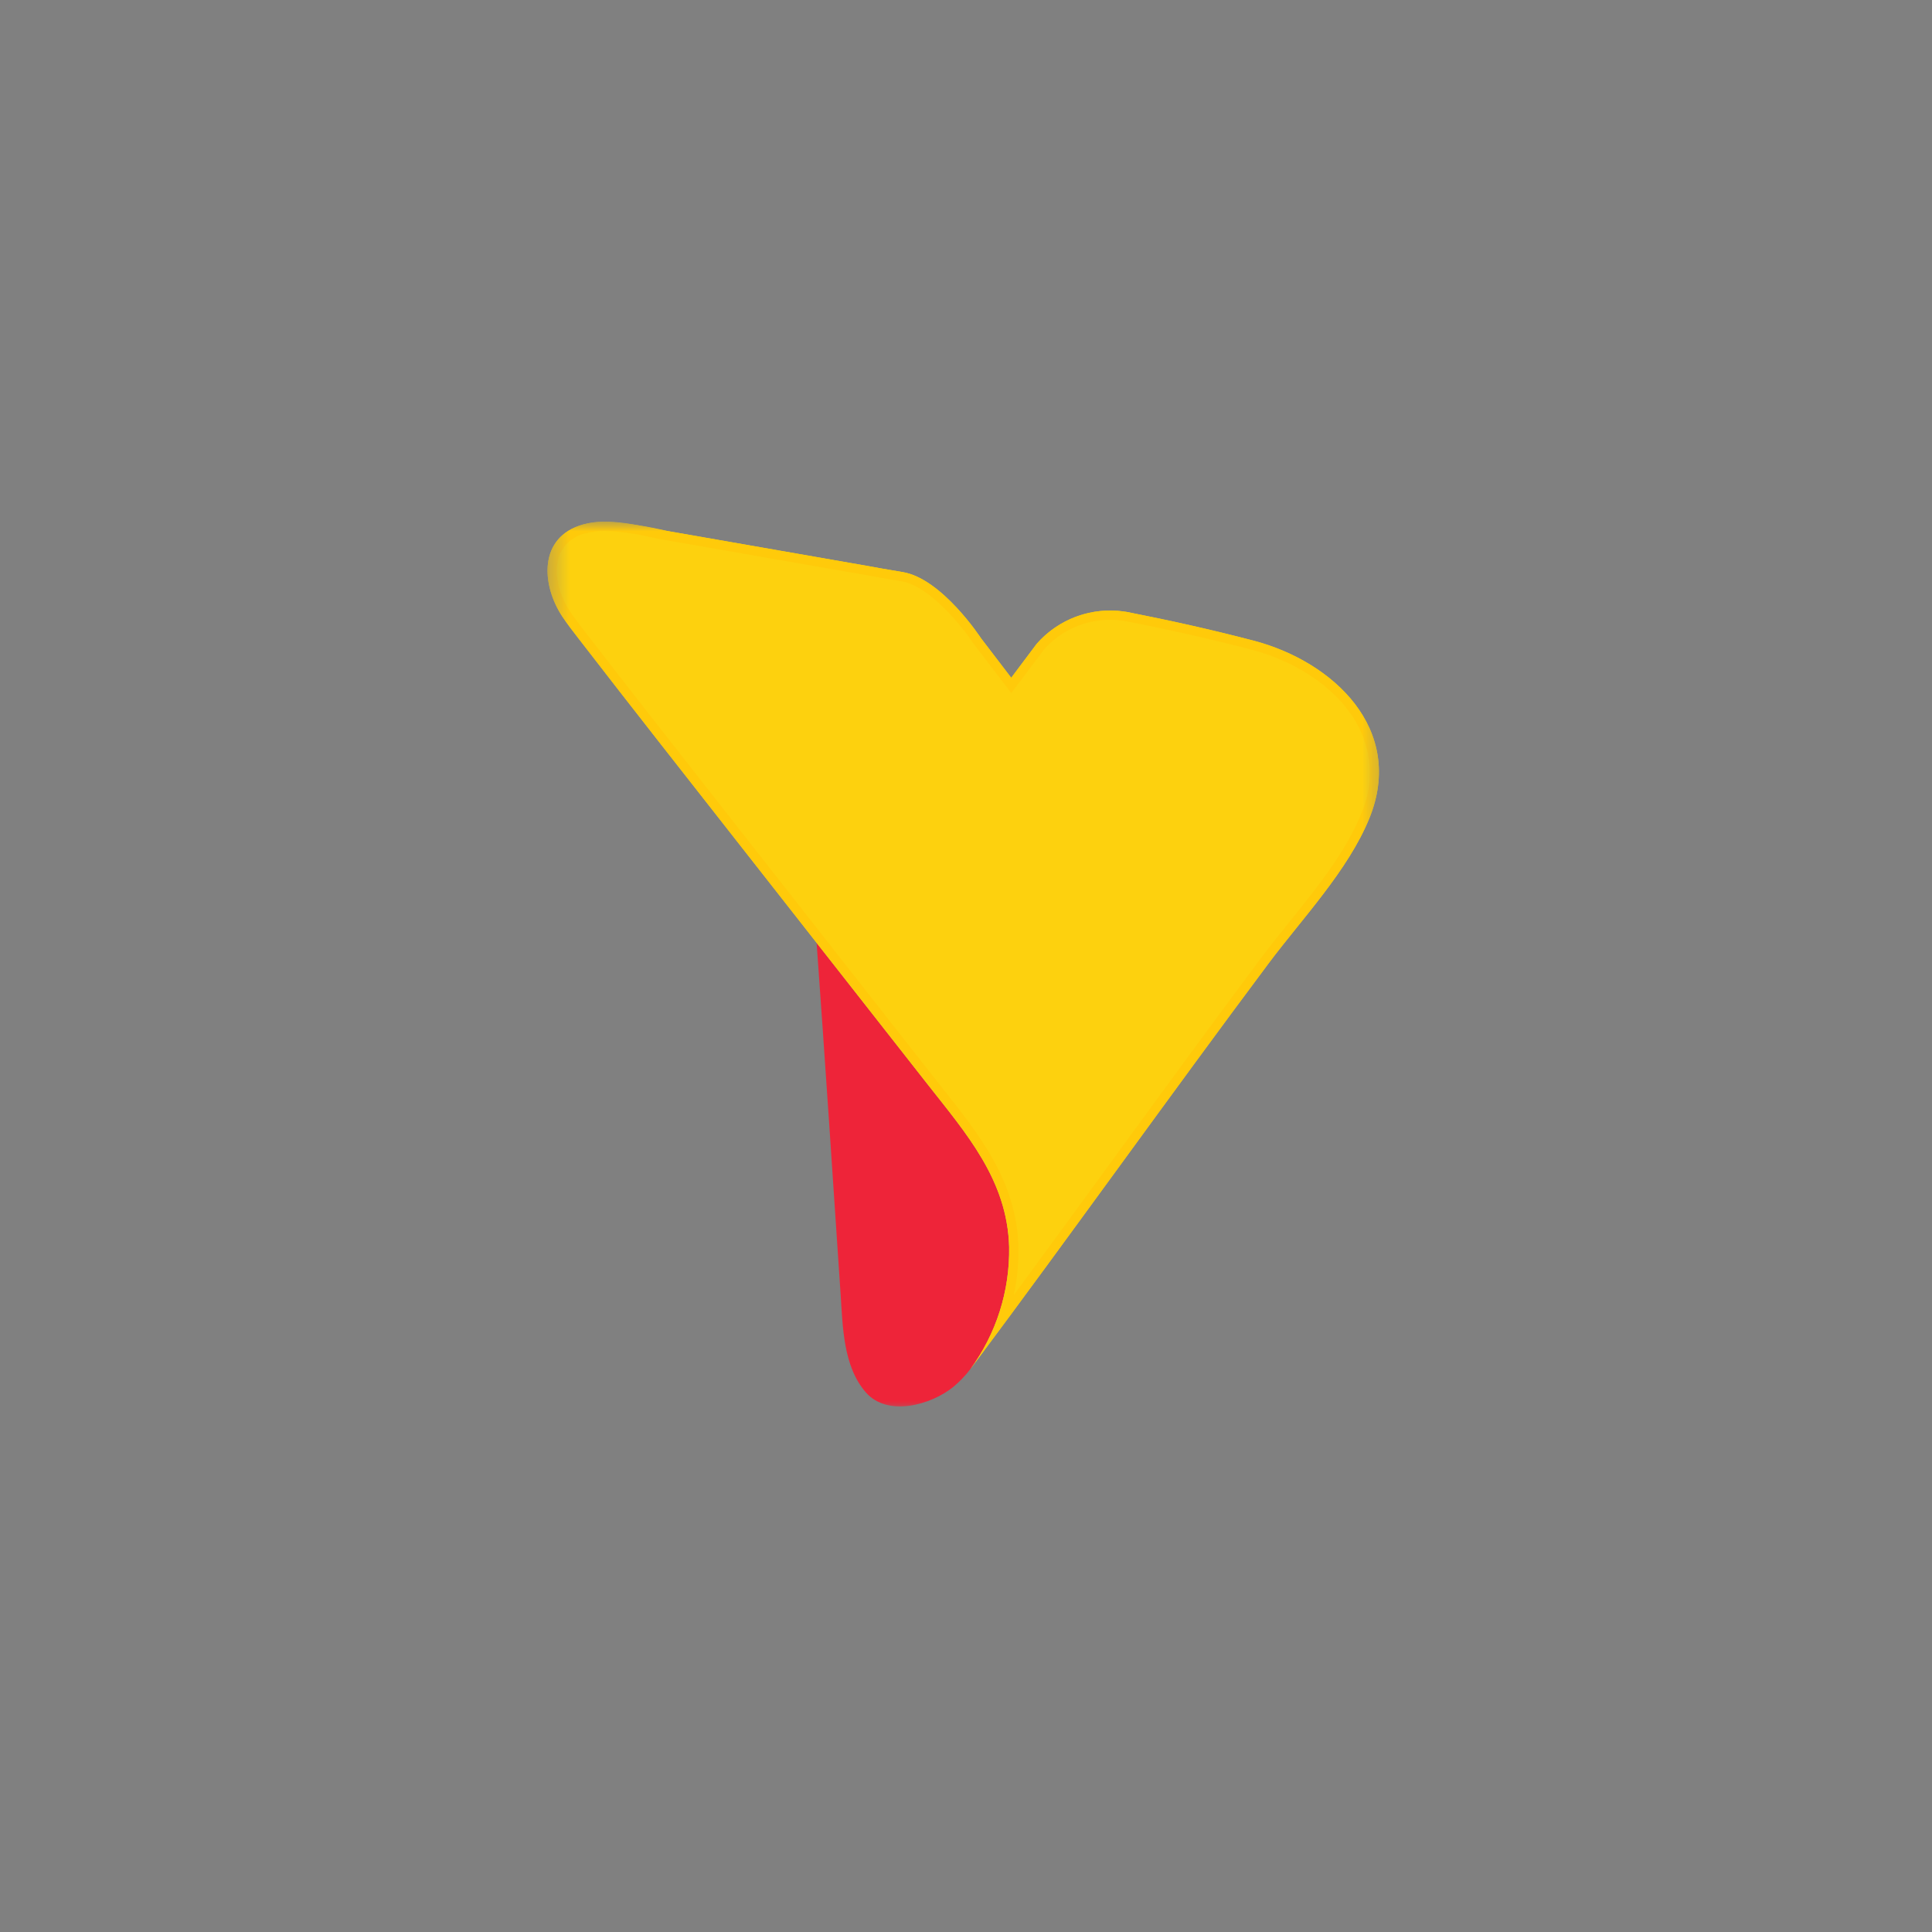 <svg width="100" height="100" viewBox="0 0 100 100" fill="none" xmlns="http://www.w3.org/2000/svg">
<rect x="0" y="0" width="100" height="100" fill="#808080" stroke="none"/>
<mask id="mask0_774_15375" style="mask-type:luminance" maskUnits="userSpaceOnUse" x="28" y="27" width="44" height="46">
<path d="M71.66 27H28.34V73H71.66V27Z" fill="white"/>
</mask>
<g mask="url(#mask0_774_15375)">
<path d="M50.397 70.633L50.223 70.867C50.282 70.79 50.34 70.713 50.397 70.633Z" fill="url(#paint0_linear_774_15375)"/>
<path d="M52.232 64.532C52.133 61.067 50.004 58.661 48.001 56.11C46.204 53.821 44.407 51.531 42.611 49.24C42.496 49.096 42.382 48.952 42.268 48.806C42.705 54.861 43.103 60.918 43.509 66.975C43.623 68.672 43.64 70.728 44.818 72.072C45.94 73.353 48.182 72.725 49.342 71.787C49.666 71.517 49.959 71.212 50.215 70.877C51.565 69.041 52.274 66.811 52.232 64.532Z" fill="url(#paint1_linear_774_15375)"/>
<path d="M64.868 33.156C62.657 32.58 60.578 32.117 58.332 31.676C58.332 31.676 58.282 31.667 58.232 31.66C56.521 31.396 54.793 32.026 53.654 33.331L52.341 35.082L50.781 33.041C50.781 33.041 48.768 29.953 46.727 29.612C44.692 29.271 46.11 29.504 44.883 29.29L34.547 27.485C33.154 27.242 31.573 26.758 30.186 27.145C27.861 27.794 28.008 30.265 29.116 31.927C29.373 32.313 29.659 32.676 29.941 33.042C32.708 36.63 35.514 40.187 38.308 43.753C39.742 45.583 41.177 47.412 42.613 49.241L48.004 56.111C50.006 58.661 52.136 61.068 52.234 64.533C52.276 66.812 51.567 69.042 50.217 70.878L50.19 70.914L50.225 70.868L50.399 70.633C55.512 63.784 60.539 56.721 65.653 49.877C67.378 47.568 69.776 45.057 70.878 42.352C72.749 37.762 69.021 34.238 64.868 33.156Z" fill="url(#paint2_linear_774_15375)"/>
<path d="M31.336 27.479C32.104 27.509 32.867 27.614 33.614 27.792C33.904 27.851 34.188 27.908 34.465 27.957L39.656 28.863L44.8 29.76C45.306 29.849 45.351 29.859 45.374 29.864C45.437 29.879 45.458 29.884 46.648 30.083C48.149 30.334 49.85 32.492 50.38 33.302L50.39 33.317L50.4 33.332L51.961 35.372L52.345 35.874L52.724 35.368L54.032 33.624C54.897 32.645 56.14 32.083 57.446 32.08C57.685 32.08 57.924 32.098 58.161 32.133L58.24 32.146C60.594 32.607 62.662 33.075 64.747 33.618C67.317 34.288 69.411 35.807 70.35 37.68C71.051 39.088 71.082 40.737 70.434 42.171C69.646 44.108 68.162 45.952 66.727 47.735C66.21 48.377 65.723 48.983 65.269 49.59C62.676 53.061 60.062 56.646 57.534 60.113C55.874 62.391 54.175 64.721 52.471 67.034C52.653 66.208 52.734 65.364 52.712 64.519C52.617 61.163 50.7 58.743 48.845 56.403L48.38 55.814C47.144 54.24 45.909 52.666 44.674 51.091L42.99 48.945L41.492 47.036C40.556 45.843 39.62 44.65 38.685 43.457L36.796 41.049C34.665 38.334 32.462 35.528 30.32 32.75L30.229 32.632C29.975 32.303 29.735 31.991 29.514 31.661C28.873 30.699 28.651 29.558 28.95 28.754C29.183 28.166 29.696 27.735 30.315 27.606C30.648 27.517 30.992 27.474 31.336 27.479ZM31.336 27C30.948 26.996 30.561 27.045 30.186 27.145C27.861 27.793 28.008 30.265 29.116 31.927C29.373 32.313 29.659 32.676 29.941 33.042C32.708 36.63 35.514 40.187 38.308 43.753C39.742 45.583 41.177 47.412 42.613 49.24L48.004 56.111C50.006 58.661 52.136 61.068 52.234 64.533C52.276 66.812 51.567 69.041 50.217 70.878L50.196 70.906L50.224 70.868L50.4 70.633C55.511 63.783 60.539 56.721 65.653 49.877C67.378 47.568 69.776 45.057 70.878 42.352C72.748 37.762 69.021 34.238 64.868 33.156C62.656 32.58 60.578 32.117 58.331 31.676C58.331 31.676 58.282 31.667 58.232 31.66C57.972 31.621 57.709 31.602 57.446 31.602C55.992 31.605 54.61 32.235 53.654 33.331L52.341 35.081L50.78 33.041C50.78 33.041 48.768 29.953 46.727 29.611C44.692 29.271 46.11 29.503 44.883 29.29L34.547 27.485C33.493 27.233 32.419 27.071 31.336 27Z" fill="url(#paint3_linear_774_15375)"/>
</g>
<defs>
<linearGradient id="paint0_linear_774_15375" x1="55.517" y1="82.367" x2="62.328" y2="82.367" gradientUnits="userSpaceOnUse">
<stop stop-color="#EE2439"/>
<stop offset="0.26" stop-color="#EC2439"/>
<stop offset="0.41" stop-color="#E32539"/>
<stop offset="0.533" stop-color="#D5273A"/>
<stop offset="0.641" stop-color="#C1293B"/>
<stop offset="0.739" stop-color="#A72B3C"/>
<stop offset="0.83" stop-color="#882E3D"/>
<stop offset="0.915" stop-color="#62323F"/>
<stop offset="0.994" stop-color="#373741"/>
<stop offset="1" stop-color="#343741"/>
</linearGradient>
<linearGradient id="paint1_linear_774_15375" x1="138.328" y1="1248.28" x2="1481.44" y2="1248.28" gradientUnits="userSpaceOnUse">
<stop stop-color="#EE2439"/>
<stop offset="0.26" stop-color="#EC2439"/>
<stop offset="0.41" stop-color="#E32539"/>
<stop offset="0.533" stop-color="#D5273A"/>
<stop offset="0.641" stop-color="#C1293B"/>
<stop offset="0.739" stop-color="#A72B3C"/>
<stop offset="0.83" stop-color="#882E3D"/>
<stop offset="0.915" stop-color="#62323F"/>
<stop offset="0.994" stop-color="#373741"/>
<stop offset="1" stop-color="#343741"/>
</linearGradient>
<linearGradient id="paint2_linear_774_15375" x1="2013.05" y1="1379.71" x2="4439.58" y2="4024.84" gradientUnits="userSpaceOnUse">
<stop stop-color="#FDD10E"/>
<stop offset="0.123" stop-color="#FDCB0F"/>
<stop offset="0.282" stop-color="#FBBB14"/>
<stop offset="0.46" stop-color="#F9A01A"/>
<stop offset="0.654" stop-color="#F57B24"/>
<stop offset="0.856" stop-color="#F14C30"/>
<stop offset="1" stop-color="#EE263A"/>
</linearGradient>
<linearGradient id="paint3_linear_774_15375" x1="28.34" y1="2222.29" x2="4331.76" y2="2222.29" gradientUnits="userSpaceOnUse">
<stop offset="0.046" stop-color="#FFCA0A"/>
<stop offset="0.242" stop-color="#FFCA0C"/>
<stop offset="0.313" stop-color="#FFCC13"/>
<stop offset="0.363" stop-color="#FFCE1E"/>
<stop offset="0.404" stop-color="#FFD22F"/>
<stop offset="0.439" stop-color="#FFD745"/>
<stop offset="0.47" stop-color="#FFDD61"/>
<stop offset="0.498" stop-color="#FFE481"/>
<stop offset="0.524" stop-color="#FFECA7"/>
<stop offset="0.547" stop-color="#FFF5D0"/>
<stop offset="0.568" stop-color="#FFFFFE"/>
<stop offset="0.569" stop-color="white"/>
<stop offset="0.724" stop-color="white"/>
</linearGradient>
</defs>
</svg>
